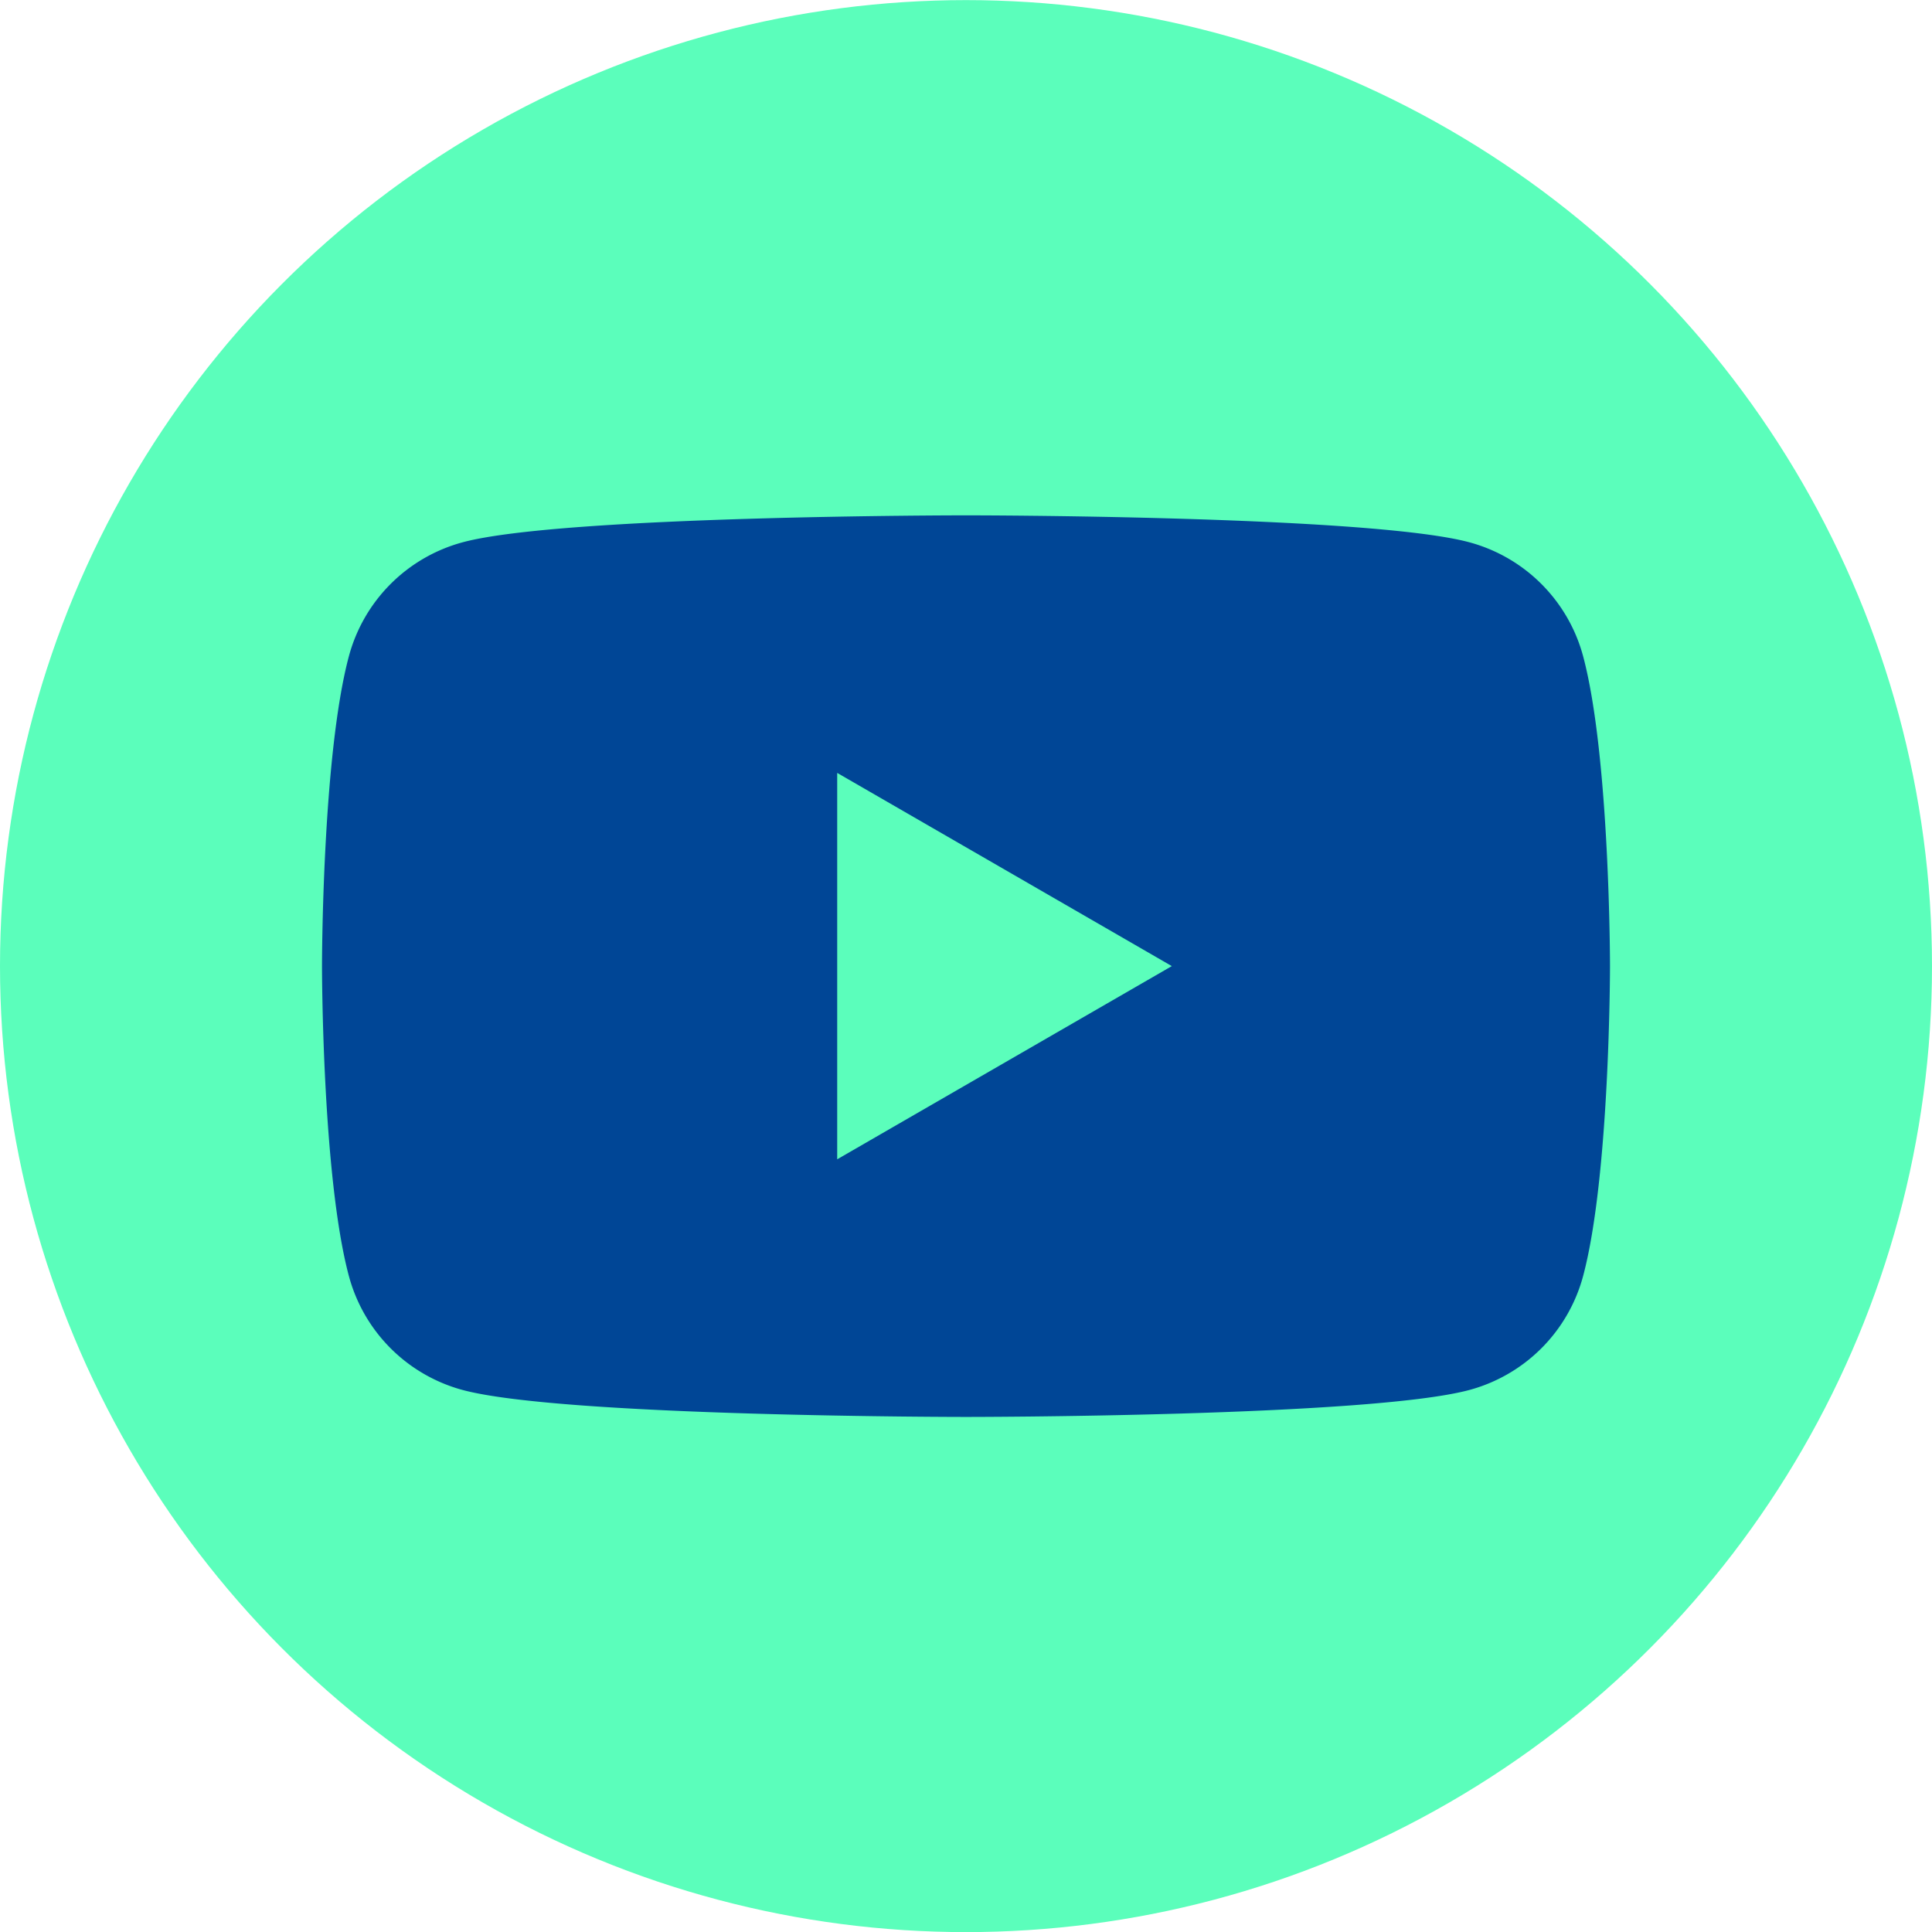 <svg xmlns="http://www.w3.org/2000/svg" viewBox="0 0 1500 1500"><defs><style>.cls-1{fill:#5bfebb;}.cls-2{fill:#004696;}</style></defs><g id="_1500_x_1500_px_Logo_1" data-name="1500 x 1500 px Logo 1"><circle class="cls-1" cx="750" cy="750.08" r="750"/><path class="cls-2" d="M1229.1,509.38A125.24,125.24,0,0,0,1140.69,421c-78-20.89-390.69-20.89-390.69-20.89s-312.71,0-390.69,20.89a125.24,125.24,0,0,0-88.41,88.41c-20.9,78-20.9,240.7-20.9,240.7s0,162.7,20.9,240.69a125.24,125.24,0,0,0,88.41,88.41c78,20.9,390.69,20.9,390.69,20.9s312.71,0,390.69-20.9a125.24,125.24,0,0,0,88.41-88.41c20.9-78,20.9-240.69,20.9-240.69S1250,587.37,1229.1,509.38ZM650,900.08v-300l259.8,150Z"/></g></svg>